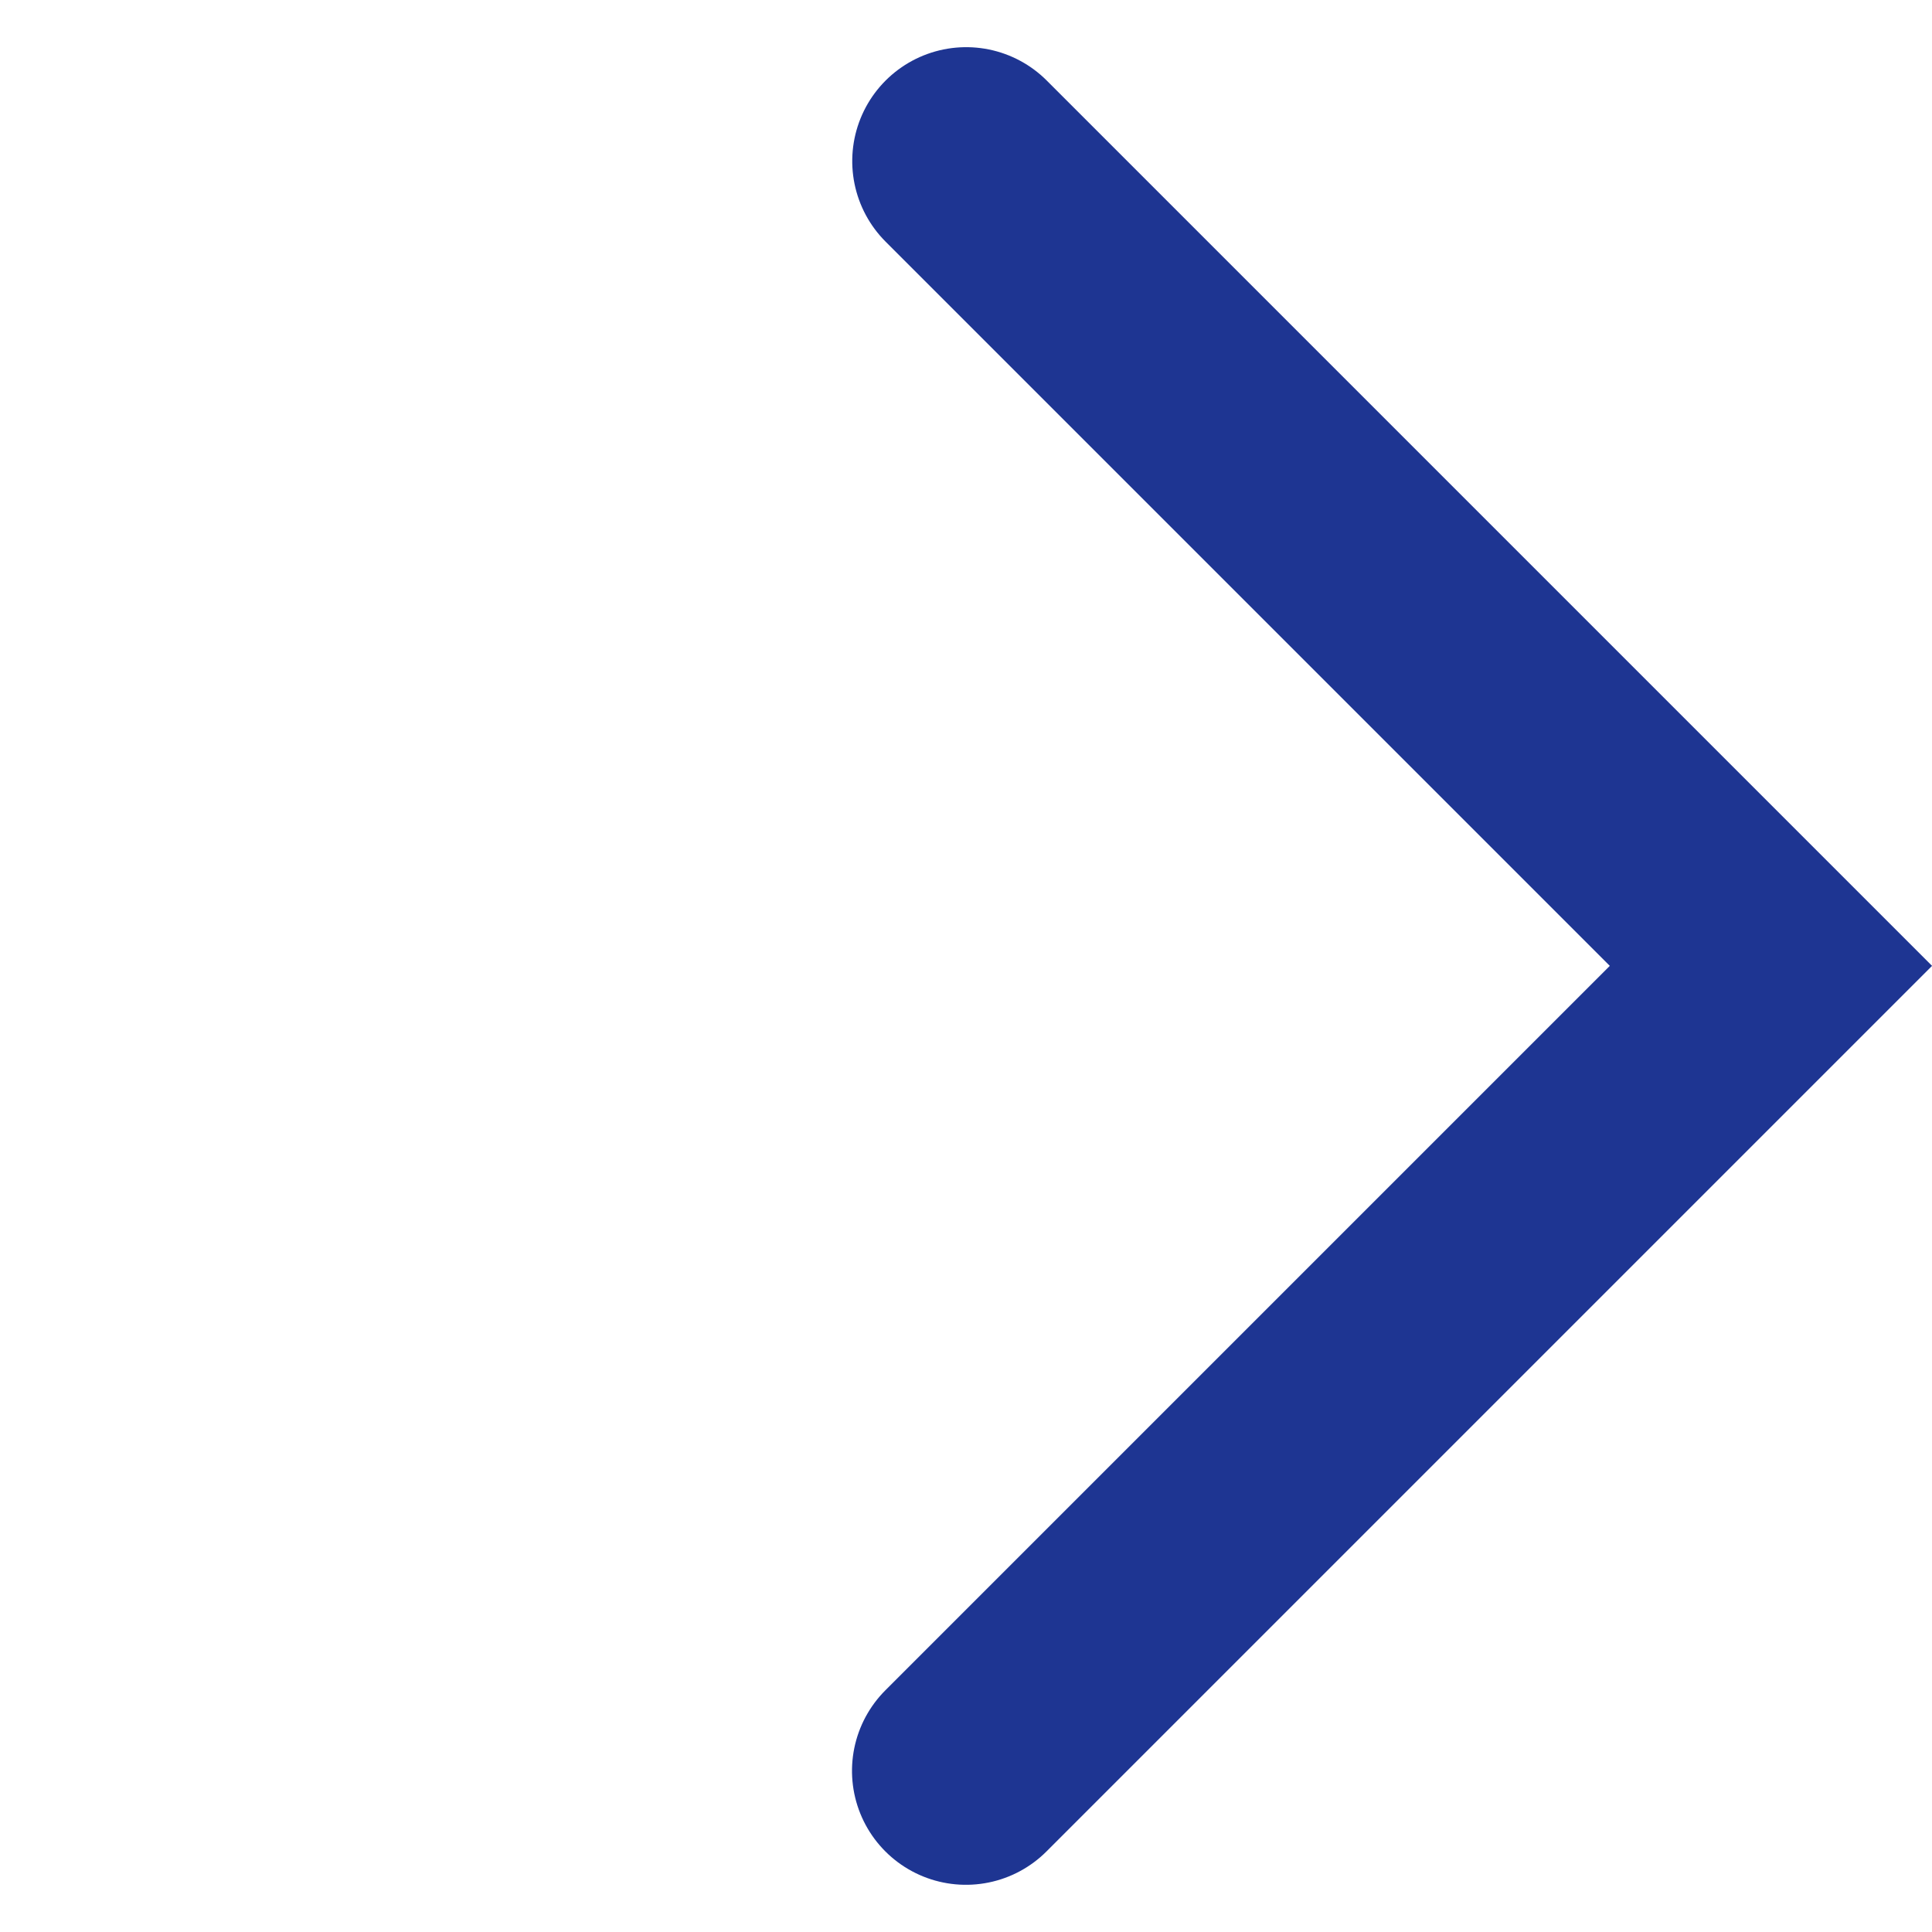 <svg xmlns="http://www.w3.org/2000/svg" width="16.957" height="16.957" viewBox="0 0 16.957 16.957">
  <path id="Path_6617" data-name="Path 6617" d="M0,0H9.989V9.992" transform="translate(8.48 1.414) rotate(45)" fill="none" stroke="#1e3592" stroke-linecap="round" stroke-width="2"/>
</svg>
